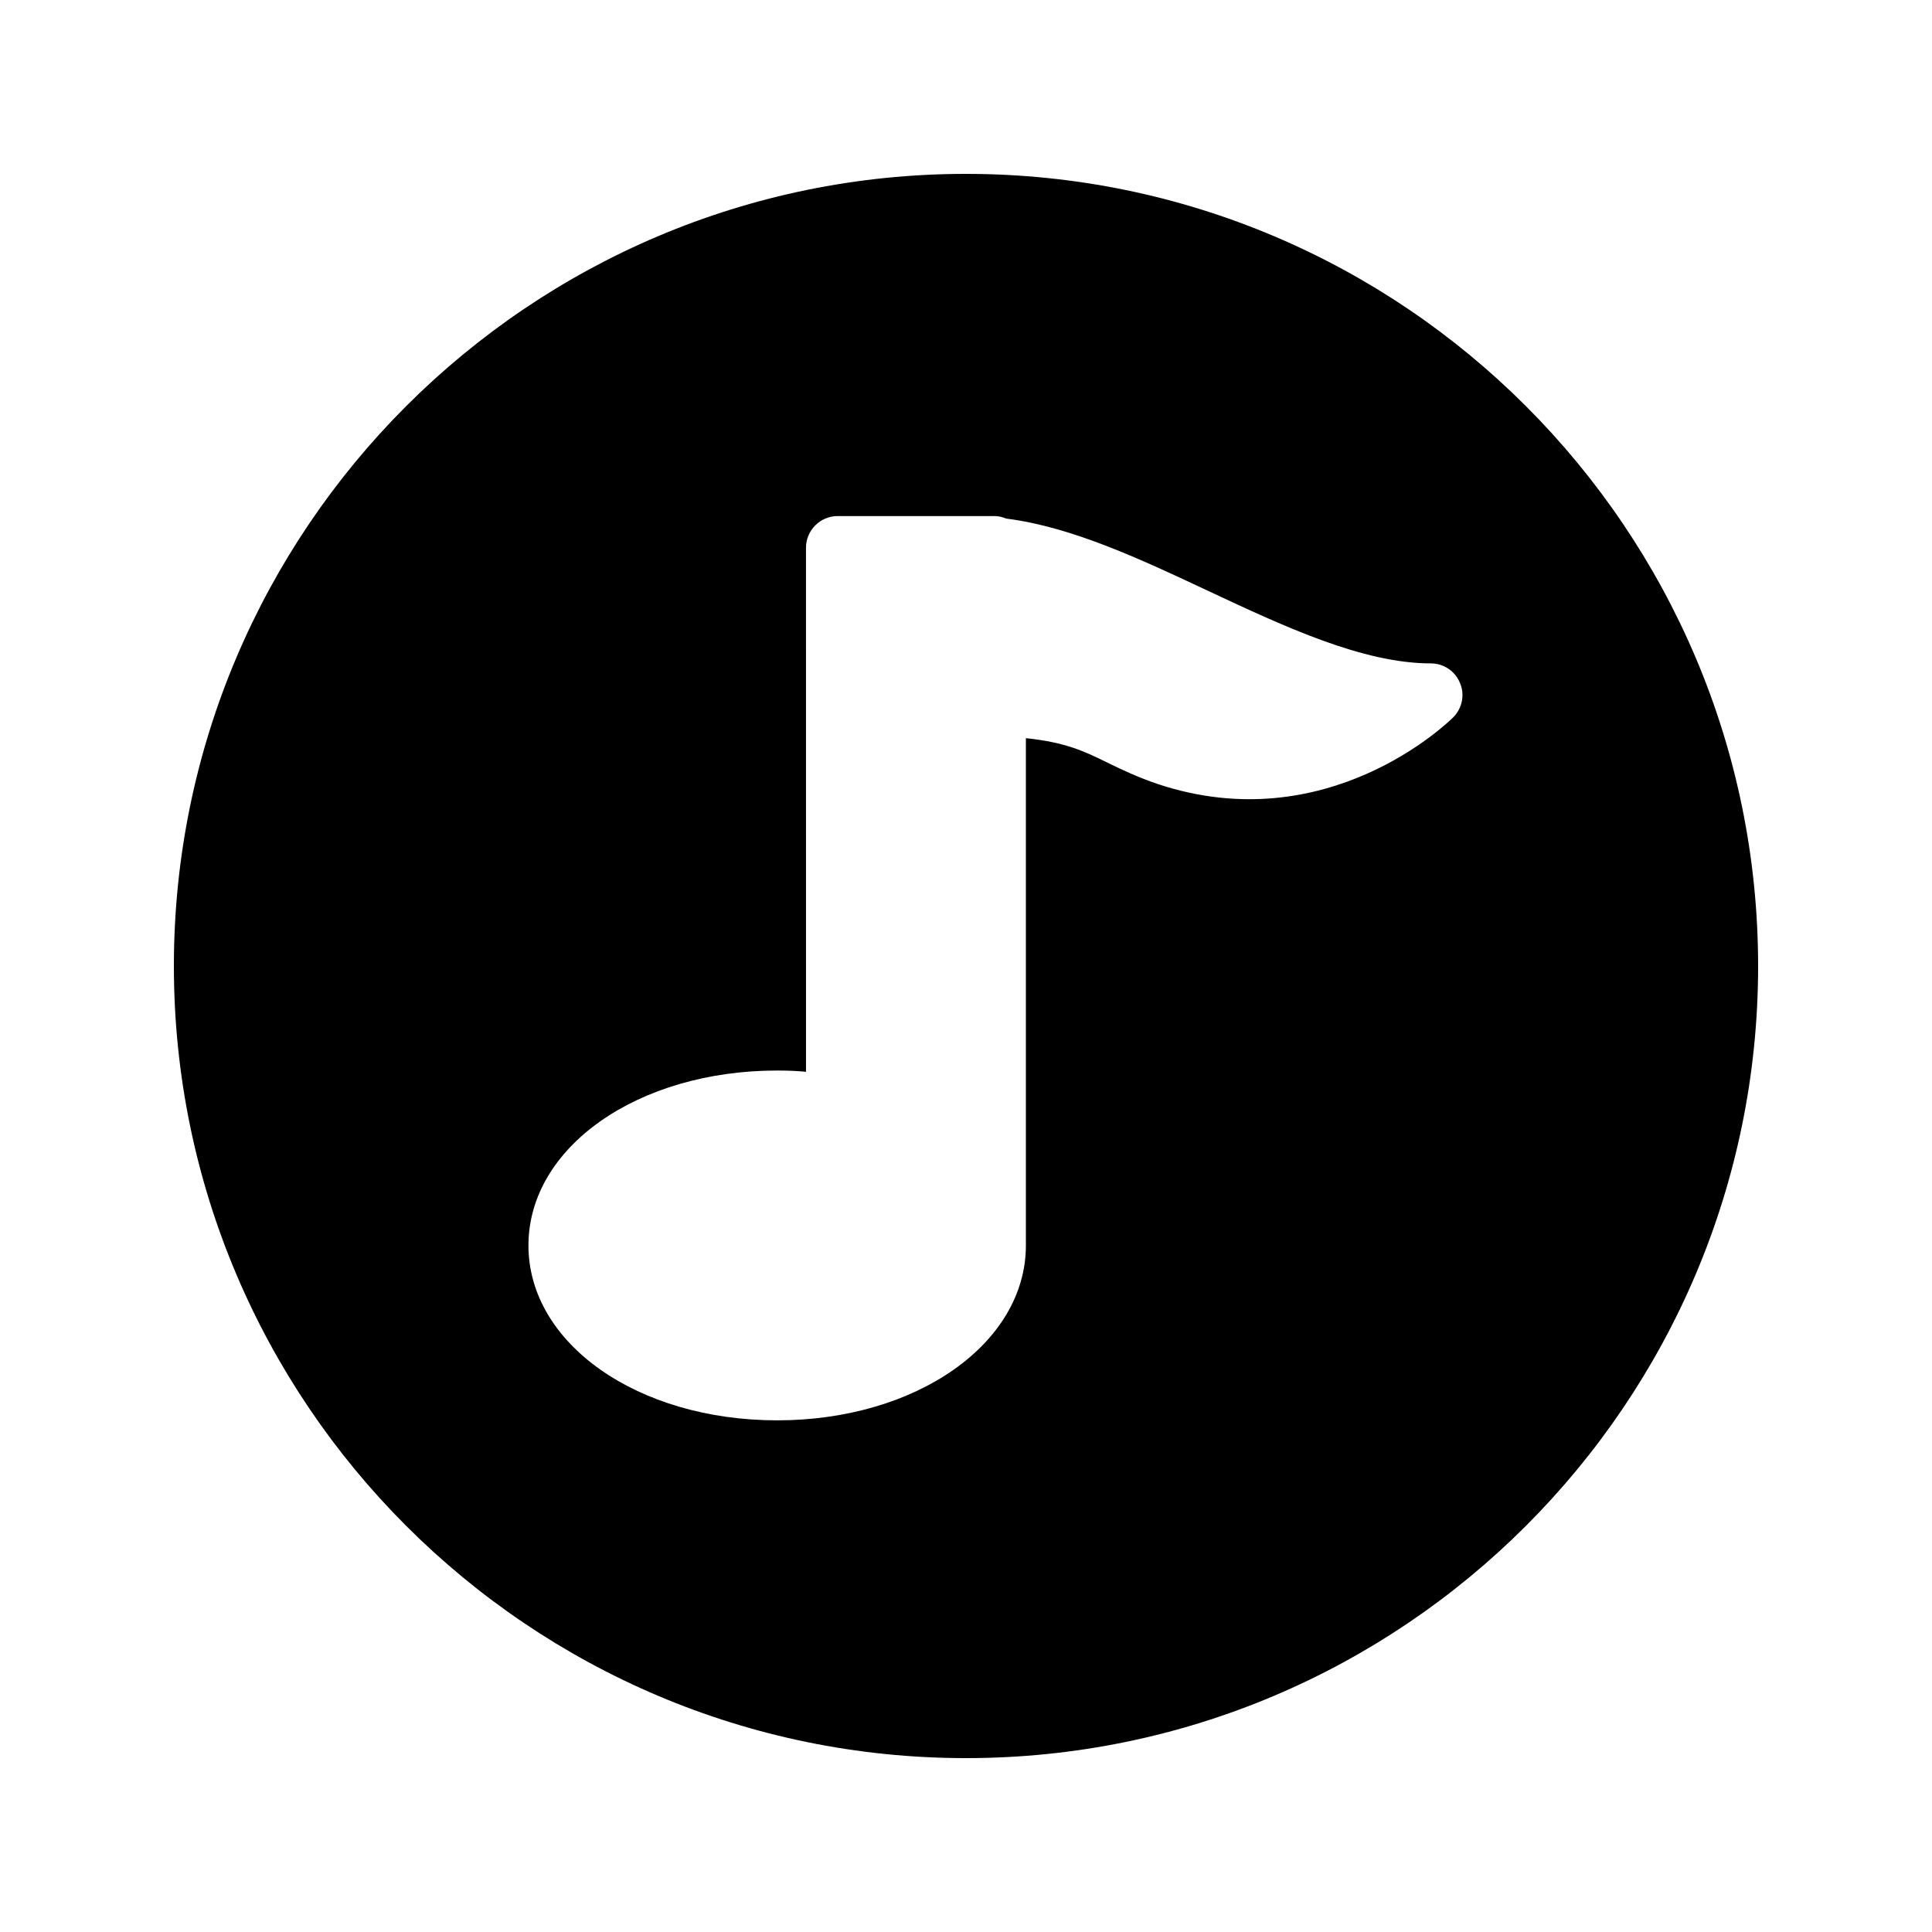 <?xml version="1.0" encoding="UTF-8"?>
<!-- Uploaded to: SVG Repo, www.svgrepo.com, Generator: SVG Repo Mixer Tools -->
<svg fill="#000000" width="800px" height="800px" version="1.1" viewBox="144 144 512 512" xmlns="http://www.w3.org/2000/svg">
 <path d="m400 190.08c-115.71 0-209.92 94.129-209.92 209.92s94.211 209.92 209.92 209.92c115.79 0 209.92-94.129 209.92-209.92-0.004-115.79-94.133-209.92-209.92-209.92zm129.14 144c-1.344 1.344-33.418 32.578-78.258 17.719-5.457-1.848-9.656-3.863-13.266-5.625-6.129-3.023-11.168-5.457-21.746-6.551v134.43c0 25.945-28.969 46.352-65.914 46.352-36.945 0-65.914-20.32-65.914-46.352s28.969-46.352 65.914-46.352c2.519 0 5.121 0.082 7.641 0.336l-0.004-138.88c0-4.617 3.777-8.398 8.398-8.398h41.48c1.176 0 2.184 0.25 3.191 0.672 17.383 2.184 35.77 10.832 53.656 19.23 20.07 9.406 40.891 19.145 58.863 19.145 3.359 0 6.465 2.016 7.727 5.207 1.34 3.023 0.582 6.715-1.77 9.066z"/>
</svg>